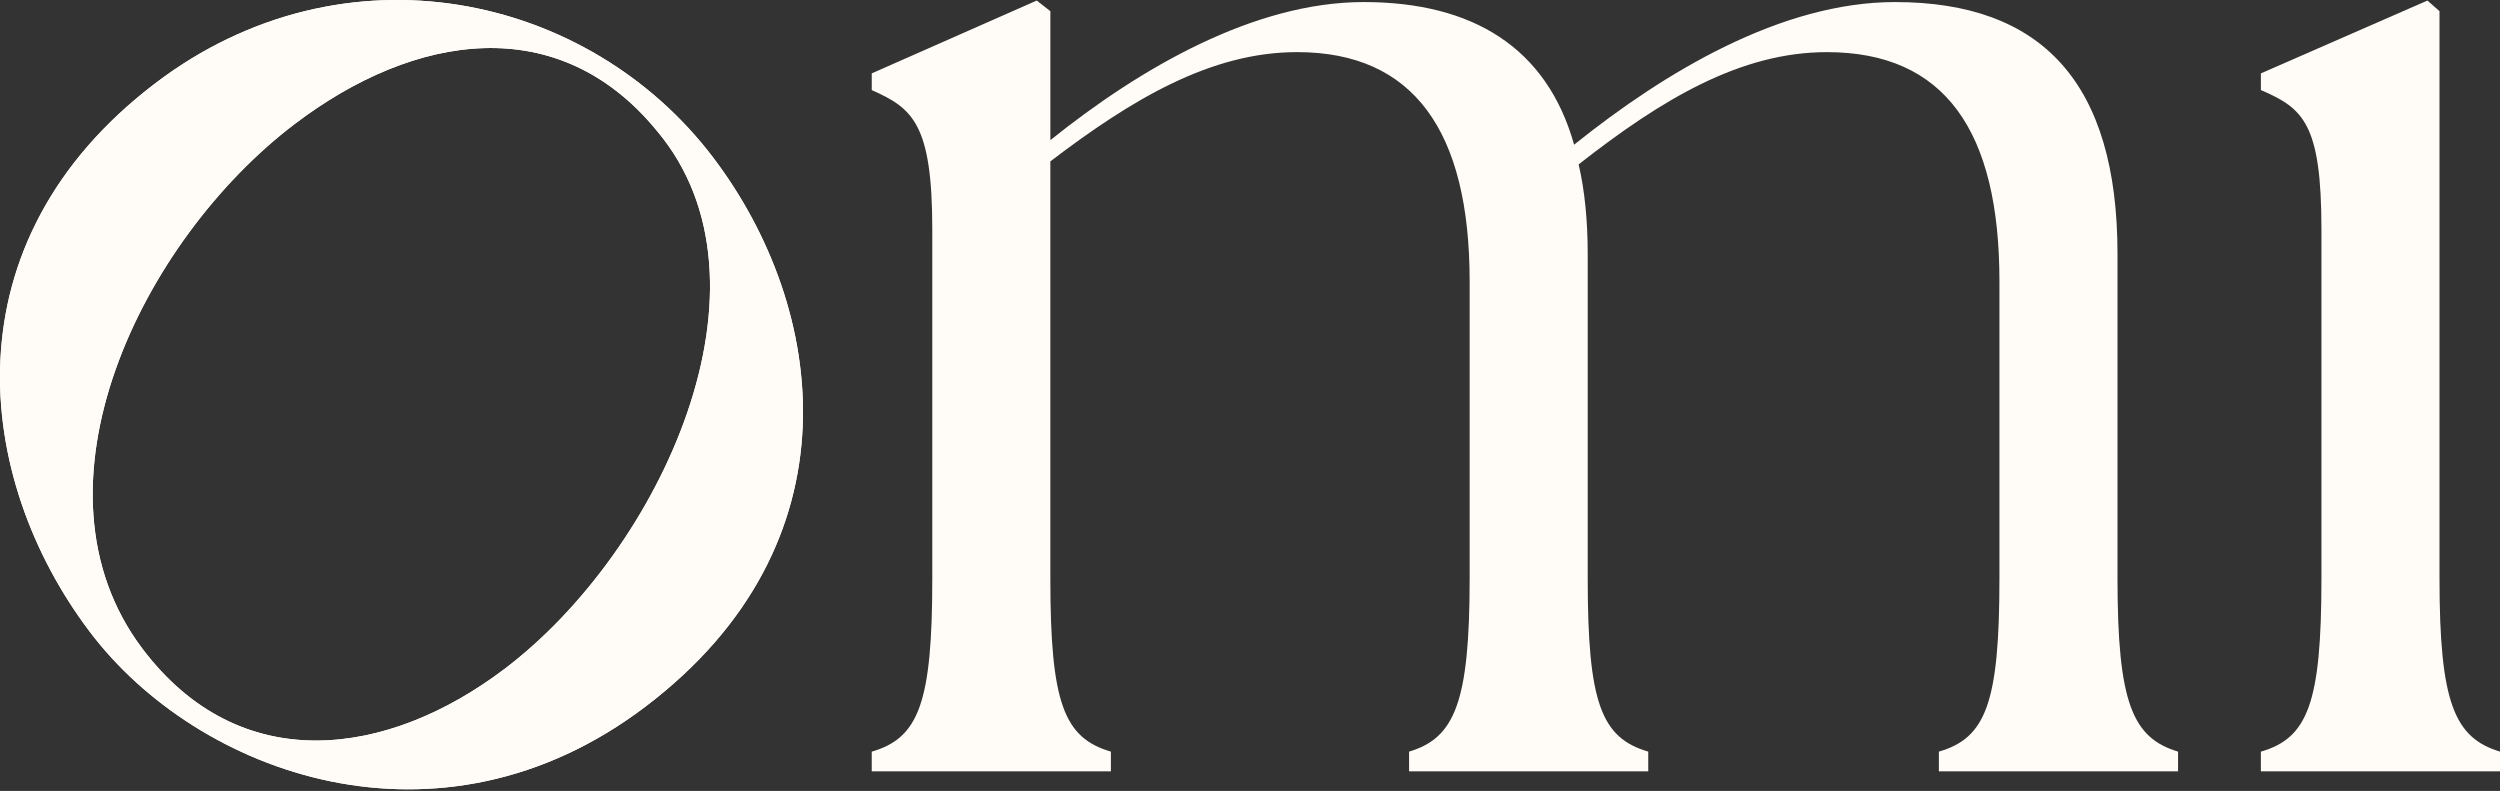 <svg xmlns="http://www.w3.org/2000/svg" fill="none" viewBox="0 0 177 56" height="56" width="177">
<rect x="0" y="0" width="177" height="56" fill="#333333" stroke="none"/>
<path fill="#FFFCF8" d="M61.72 53.217C65.042 52.251 66.006 49.78 66.006 40.97V16.261C66.006 8.741 64.612 7.667 61.72 6.378V5.195L73.401 0.039L74.366 0.791V9.922C80.796 4.765 88.833 0.146 96.549 0.146C104.266 0.146 109.517 3.369 111.446 10.244C117.876 5.087 126.128 0.146 134.165 0.146C144.56 0.146 149.919 5.839 149.919 17.979V40.968C149.919 49.777 150.99 52.248 154.206 53.215V54.612H137.273V53.215C140.595 52.249 141.56 49.778 141.56 40.968V19.912C141.56 9.277 137.702 3.691 129.343 3.691C123.234 3.691 117.661 7.021 111.767 11.64C112.196 13.466 112.41 15.615 112.41 17.978V40.967C112.41 49.776 113.374 52.247 116.696 53.215V54.611H99.763V53.215C102.978 52.248 104.051 49.777 104.051 40.967V19.912C104.051 9.276 100.086 3.69 91.833 3.69C85.725 3.69 80.152 7.02 74.365 11.425V40.967C74.365 49.776 75.329 52.247 78.651 53.215V54.611H61.719V53.215L61.72 53.217Z"></path>
<path fill="#FFFCF8" d="M160.071 53.217C163.393 52.251 164.358 49.78 164.358 40.97V16.261C164.358 8.741 163.072 7.667 160.071 6.378V5.195L171.86 0.039L172.717 0.791V40.968C172.717 49.777 173.788 52.248 177.003 53.215V54.612H160.07V53.215L160.071 53.217Z"></path>
<path fill="#FFFCF8" d="M11.016 5.88C24.344 -4.239 41.658 -0.539 50.522 11.194C58.546 21.813 60.917 38.475 45.71 50.02C31.102 61.111 13.989 54.831 6.354 44.726C-1.863 33.85 -3.849 17.165 11.016 5.88ZM35.751 47.338C46.772 38.971 55.578 20.022 46.504 9.257C39.562 0.781 29.41 2.291 20.866 8.777C10.016 17.014 1.483 34.544 10.088 45.934C17.011 55.097 27.464 53.629 35.75 47.338H35.751Z"></path>
<path fill="#FFFCF8" d="M11.016 5.88C24.344 -4.239 41.658 -0.539 50.522 11.194C58.546 21.813 60.917 38.475 45.71 50.02C31.102 61.111 13.989 54.831 6.354 44.726C-1.863 33.85 -3.849 17.165 11.016 5.88ZM35.751 47.338C46.772 38.971 55.578 20.022 46.504 9.257C39.562 0.781 29.41 2.291 20.866 8.777C10.016 17.014 1.483 34.544 10.088 45.934C17.011 55.097 27.464 53.629 35.75 47.338H35.751Z"></path>
</svg>
